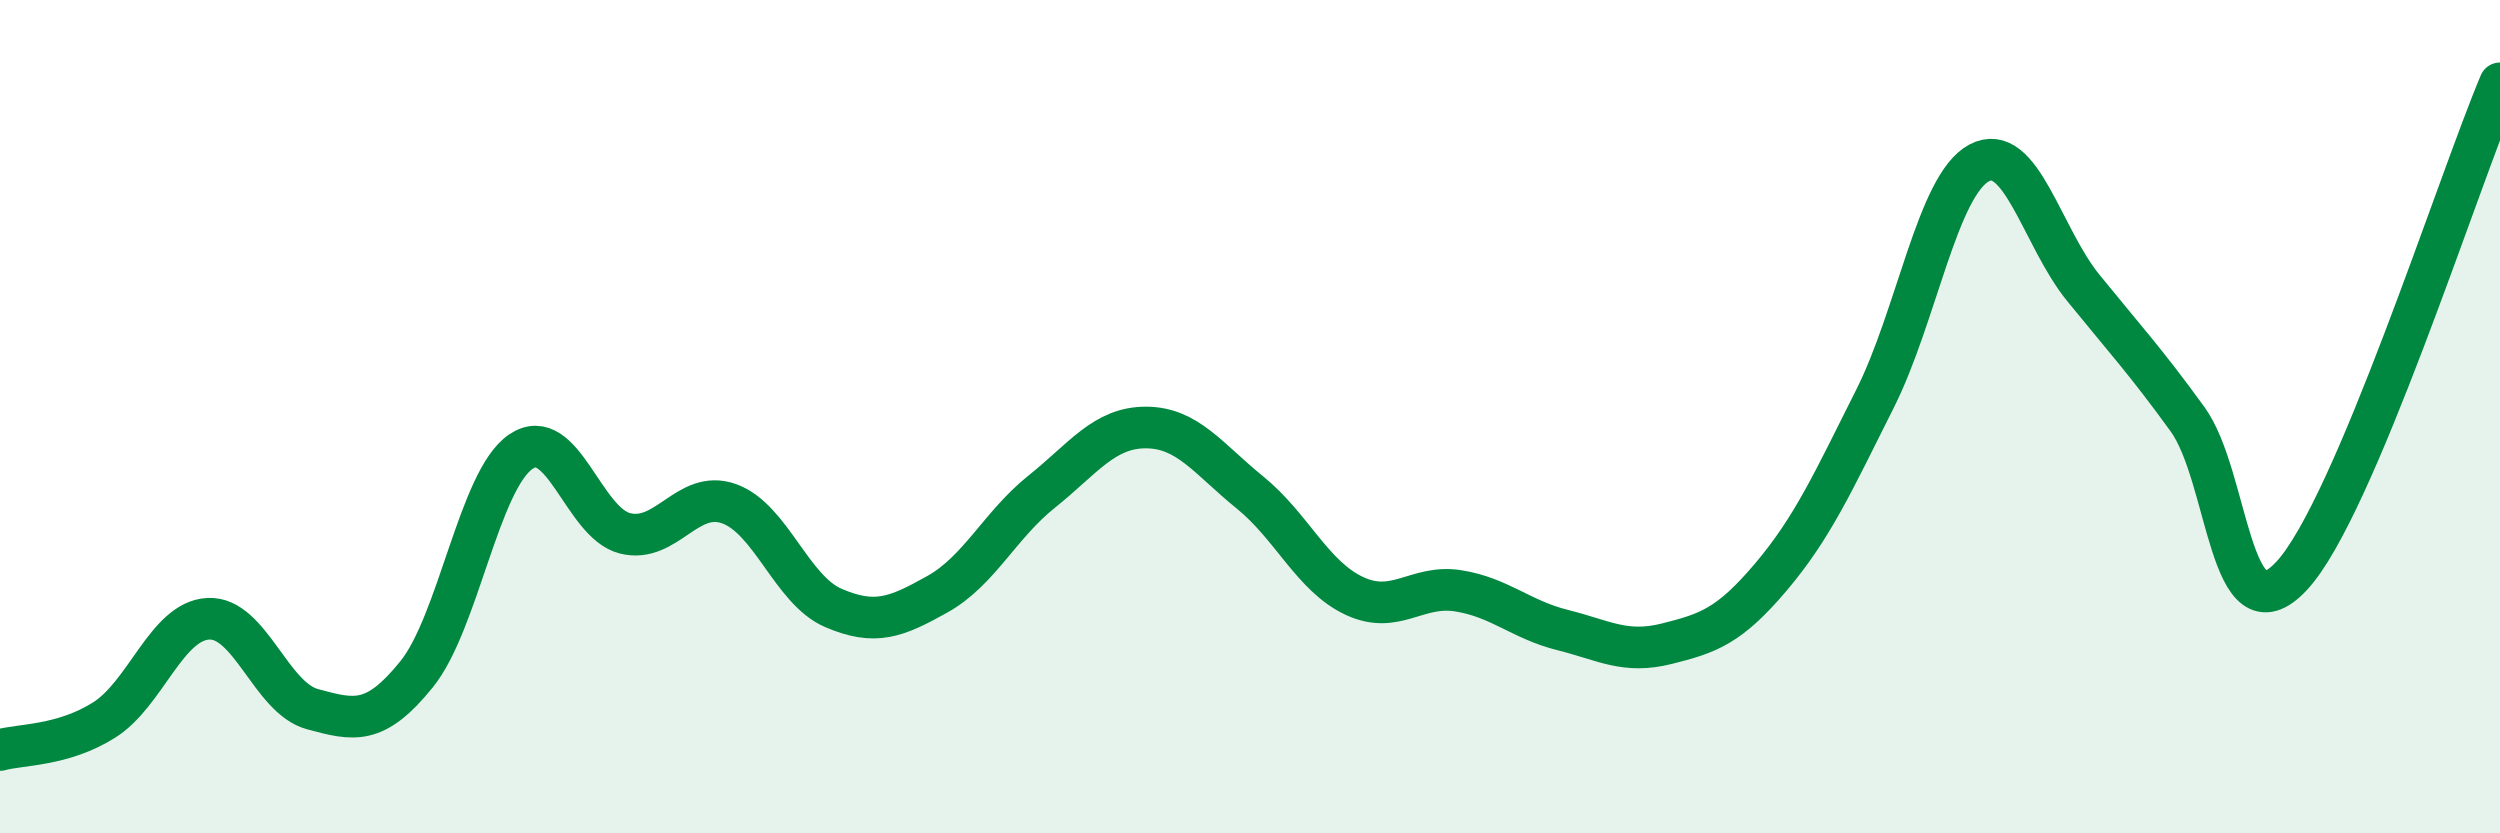 
    <svg width="60" height="20" viewBox="0 0 60 20" xmlns="http://www.w3.org/2000/svg">
      <path
        d="M 0,18 C 0.5,17.86 1.5,17.91 2.5,17.28 C 3.5,16.65 4,14.9 5,14.85 C 6,14.8 6.5,16.75 7.5,17.02 C 8.5,17.29 9,17.42 10,16.18 C 11,14.94 11.5,11.52 12.5,10.84 C 13.5,10.16 14,12.55 15,12.8 C 16,13.05 16.5,11.73 17.5,12.09 C 18.5,12.45 19,14.16 20,14.59 C 21,15.02 21.5,14.82 22.5,14.26 C 23.5,13.7 24,12.6 25,11.8 C 26,11 26.5,10.26 27.5,10.26 C 28.5,10.26 29,11.01 30,11.82 C 31,12.63 31.5,13.83 32.5,14.3 C 33.5,14.77 34,14.02 35,14.18 C 36,14.34 36.5,14.87 37.5,15.12 C 38.5,15.37 39,15.7 40,15.45 C 41,15.2 41.5,15.03 42.5,13.85 C 43.5,12.67 44,11.56 45,9.57 C 46,7.58 46.5,4.44 47.5,3.91 C 48.5,3.38 49,5.68 50,6.91 C 51,8.14 51.5,8.68 52.5,10.06 C 53.5,11.44 53.5,15.43 55,13.82 C 56.5,12.21 59,4.36 60,2L60 20L0 20Z"
        fill="#008740"
        opacity="0.1"
        stroke-linecap="round"
        stroke-linejoin="round"
      />
      <path
        d="M 0,18 C 0.5,17.86 1.5,17.91 2.5,17.28 C 3.5,16.65 4,14.9 5,14.85 C 6,14.8 6.5,16.75 7.5,17.02 C 8.5,17.29 9,17.42 10,16.18 C 11,14.94 11.5,11.52 12.5,10.84 C 13.5,10.16 14,12.55 15,12.8 C 16,13.05 16.5,11.73 17.5,12.09 C 18.5,12.45 19,14.16 20,14.59 C 21,15.02 21.5,14.82 22.5,14.26 C 23.5,13.7 24,12.6 25,11.8 C 26,11 26.5,10.26 27.5,10.26 C 28.5,10.26 29,11.01 30,11.82 C 31,12.63 31.5,13.83 32.5,14.3 C 33.5,14.77 34,14.02 35,14.18 C 36,14.34 36.5,14.87 37.5,15.12 C 38.5,15.37 39,15.7 40,15.45 C 41,15.2 41.5,15.03 42.5,13.85 C 43.5,12.67 44,11.56 45,9.57 C 46,7.58 46.5,4.44 47.5,3.91 C 48.5,3.38 49,5.68 50,6.91 C 51,8.14 51.5,8.68 52.5,10.06 C 53.5,11.44 53.5,15.43 55,13.82 C 56.5,12.21 59,4.36 60,2"
        stroke="#008740"
        stroke-width="1"
        fill="none"
        stroke-linecap="round"
        stroke-linejoin="round"
      />
    </svg>
  